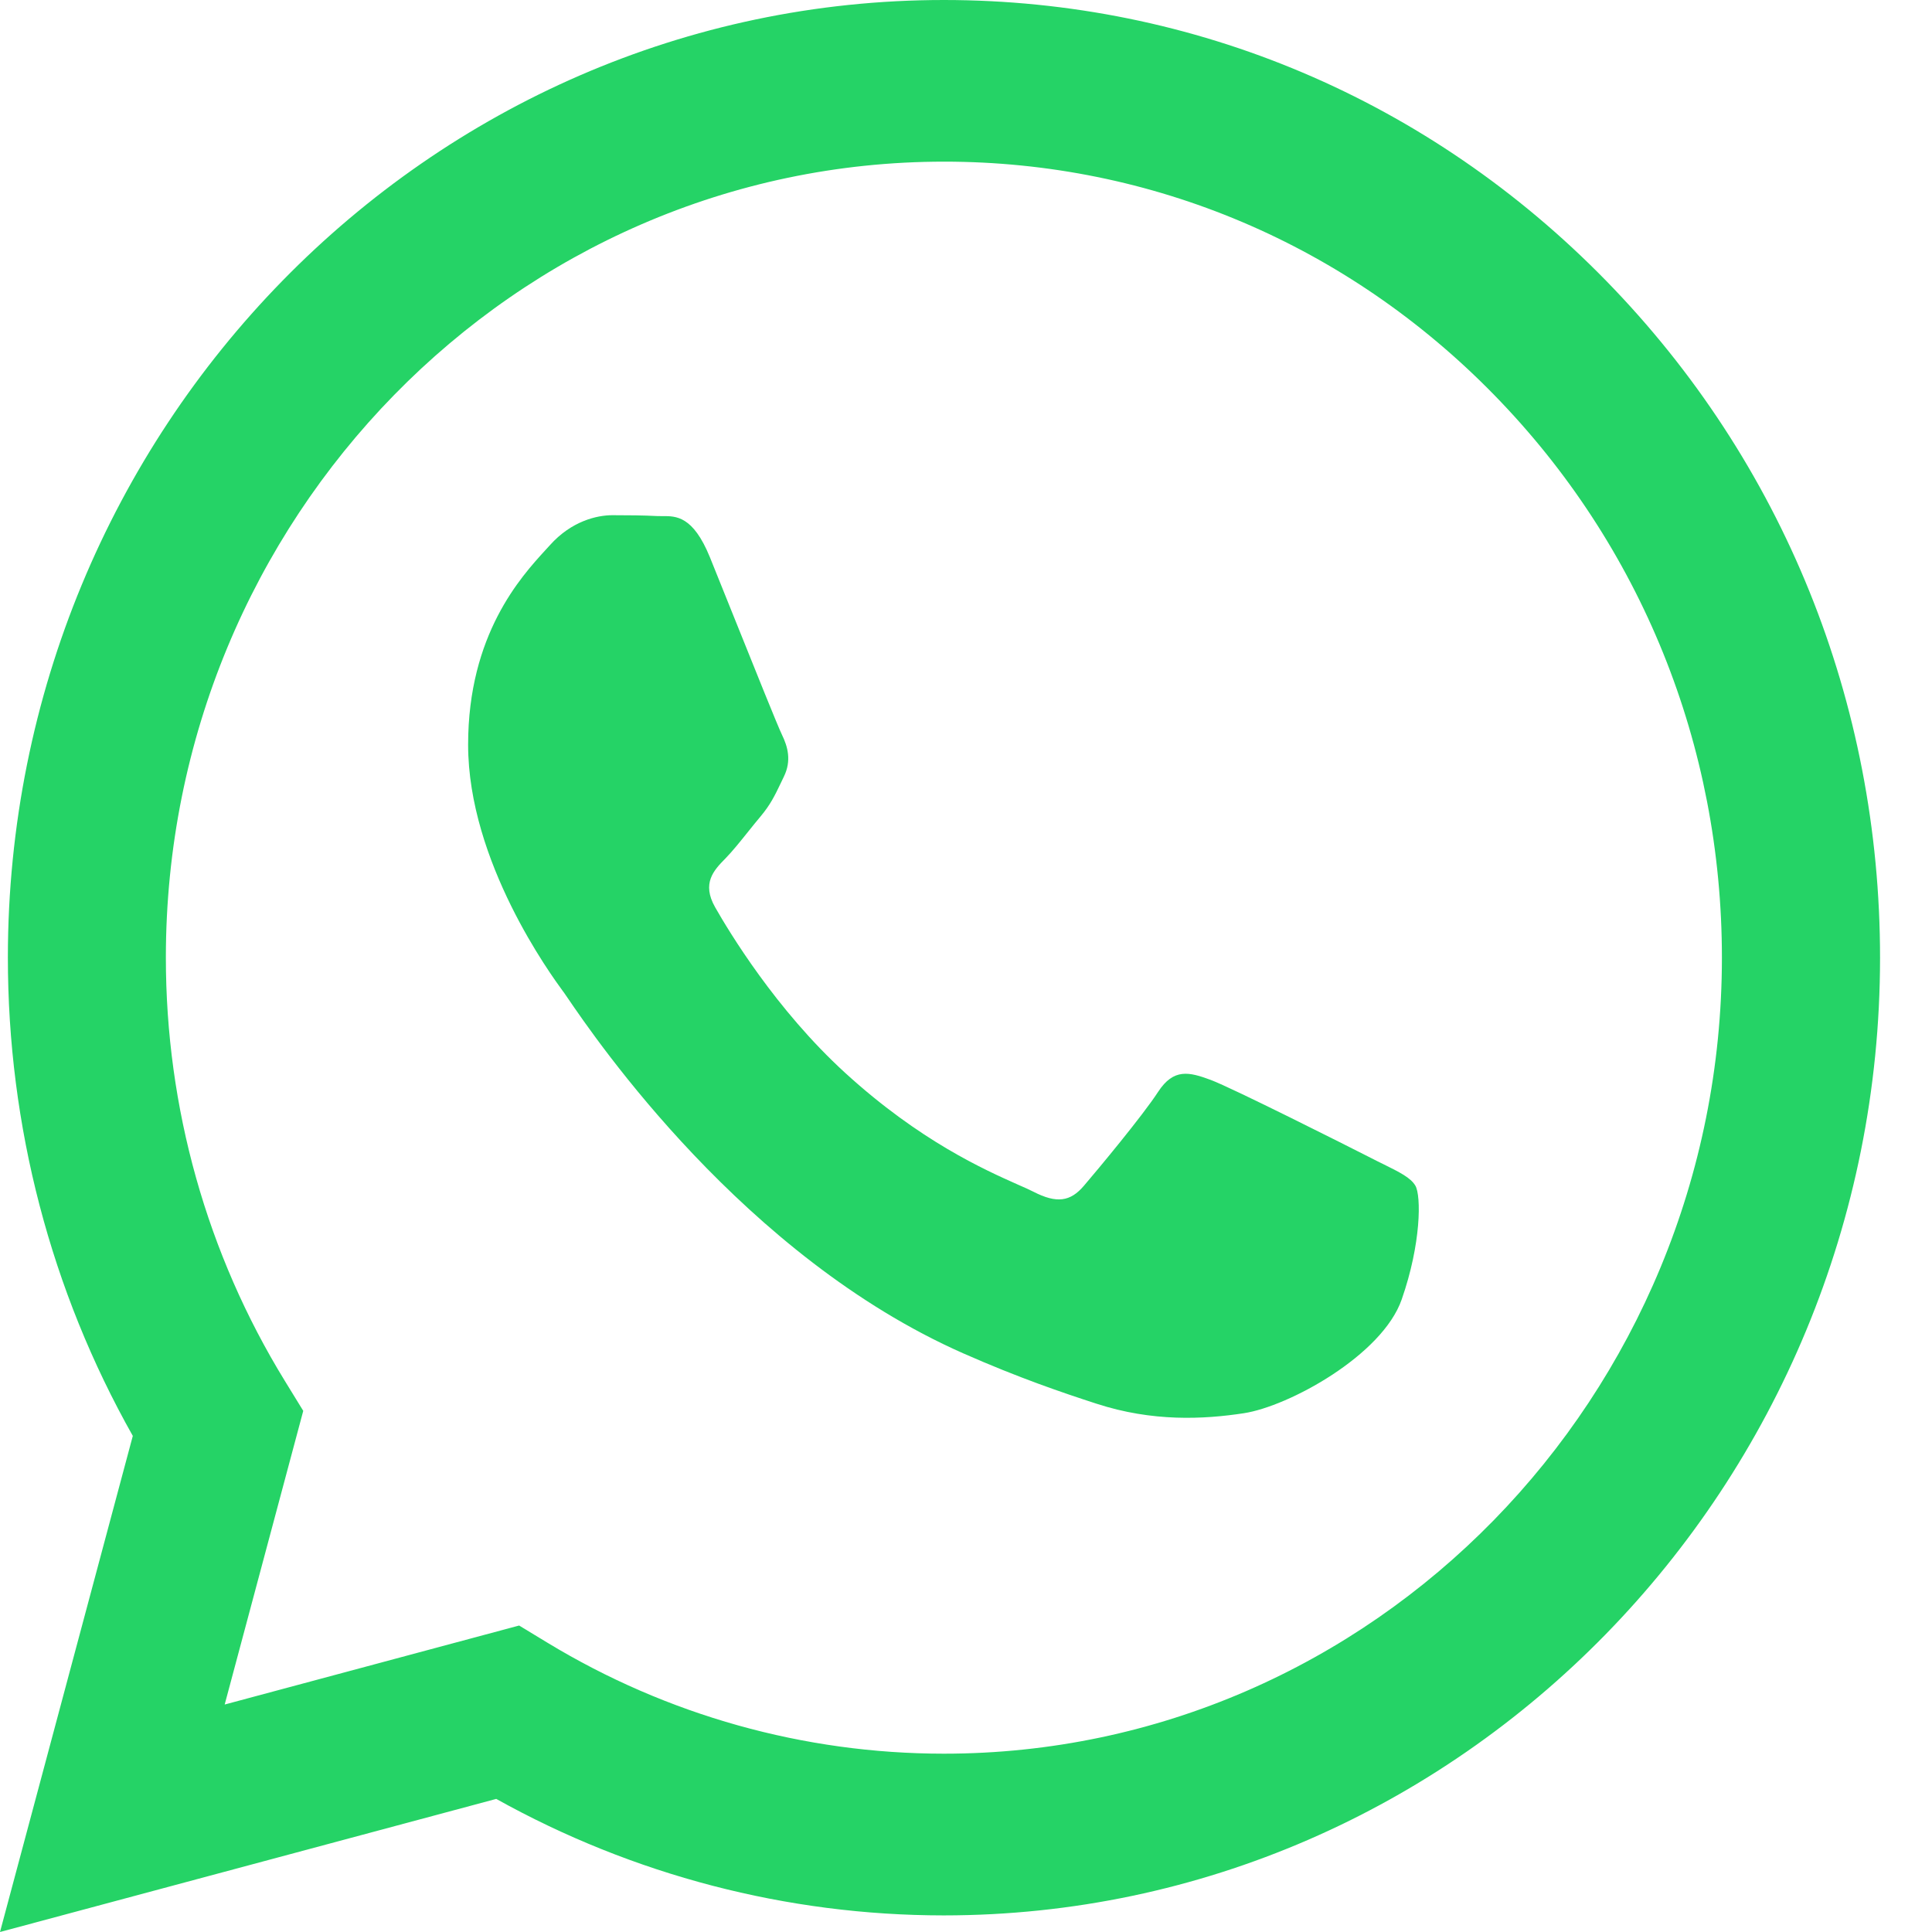 <svg width="27" height="27" viewBox="0 0 27 27" fill="none" xmlns="http://www.w3.org/2000/svg">
<path fill-rule="evenodd" clip-rule="evenodd" d="M13.192 26.768H13.186C10.997 26.767 8.846 26.205 6.935 25.14L0 27L1.856 20.067C0.711 18.038 0.109 15.736 0.11 13.378C0.113 6.002 5.981 0 13.192 0C16.691 0.002 19.976 1.395 22.446 3.924C24.916 6.453 26.275 9.814 26.274 13.389C26.271 20.764 20.404 26.765 13.192 26.768ZM7.255 22.717L7.652 22.958C9.322 23.971 11.235 24.507 13.187 24.508H13.191C19.184 24.508 24.061 19.519 24.064 13.388C24.065 10.416 22.935 7.622 20.882 5.52C18.829 3.418 16.099 2.26 13.195 2.259C7.198 2.259 2.32 7.247 2.318 13.379C2.317 15.48 2.892 17.526 3.98 19.297L4.238 19.717L3.14 23.821L7.255 22.717ZM19.332 16.269C19.56 16.382 19.714 16.458 19.78 16.57C19.862 16.71 19.862 17.379 19.589 18.16C19.317 18.941 18.011 19.654 17.383 19.75C16.82 19.836 16.107 19.872 15.324 19.617C14.849 19.463 14.241 19.257 13.461 18.913C10.396 17.56 8.326 14.522 7.934 13.948C7.907 13.908 7.888 13.88 7.877 13.865L7.874 13.862C7.701 13.626 6.542 12.044 6.542 10.407C6.542 8.867 7.282 8.06 7.622 7.688C7.645 7.663 7.667 7.64 7.686 7.618C7.986 7.283 8.34 7.2 8.558 7.2C8.776 7.2 8.994 7.202 9.184 7.212C9.208 7.213 9.232 7.213 9.258 7.213C9.448 7.211 9.685 7.21 9.92 7.785C10.01 8.007 10.142 8.335 10.281 8.682C10.562 9.382 10.873 10.156 10.928 10.268C11.009 10.435 11.064 10.63 10.955 10.853C10.938 10.887 10.923 10.918 10.909 10.949C10.827 11.12 10.767 11.245 10.628 11.411C10.573 11.476 10.517 11.546 10.46 11.617C10.348 11.757 10.236 11.897 10.138 11.997C9.974 12.163 9.804 12.344 9.994 12.679C10.185 13.014 10.841 14.108 11.813 14.995C12.857 15.948 13.765 16.35 14.225 16.555C14.315 16.594 14.388 16.627 14.441 16.654C14.768 16.822 14.959 16.794 15.149 16.57C15.34 16.347 15.967 15.594 16.184 15.26C16.402 14.925 16.62 14.981 16.92 15.092C17.22 15.204 18.827 16.013 19.154 16.18C19.217 16.213 19.277 16.242 19.332 16.269Z" fill="#25D366"/>
</svg>
